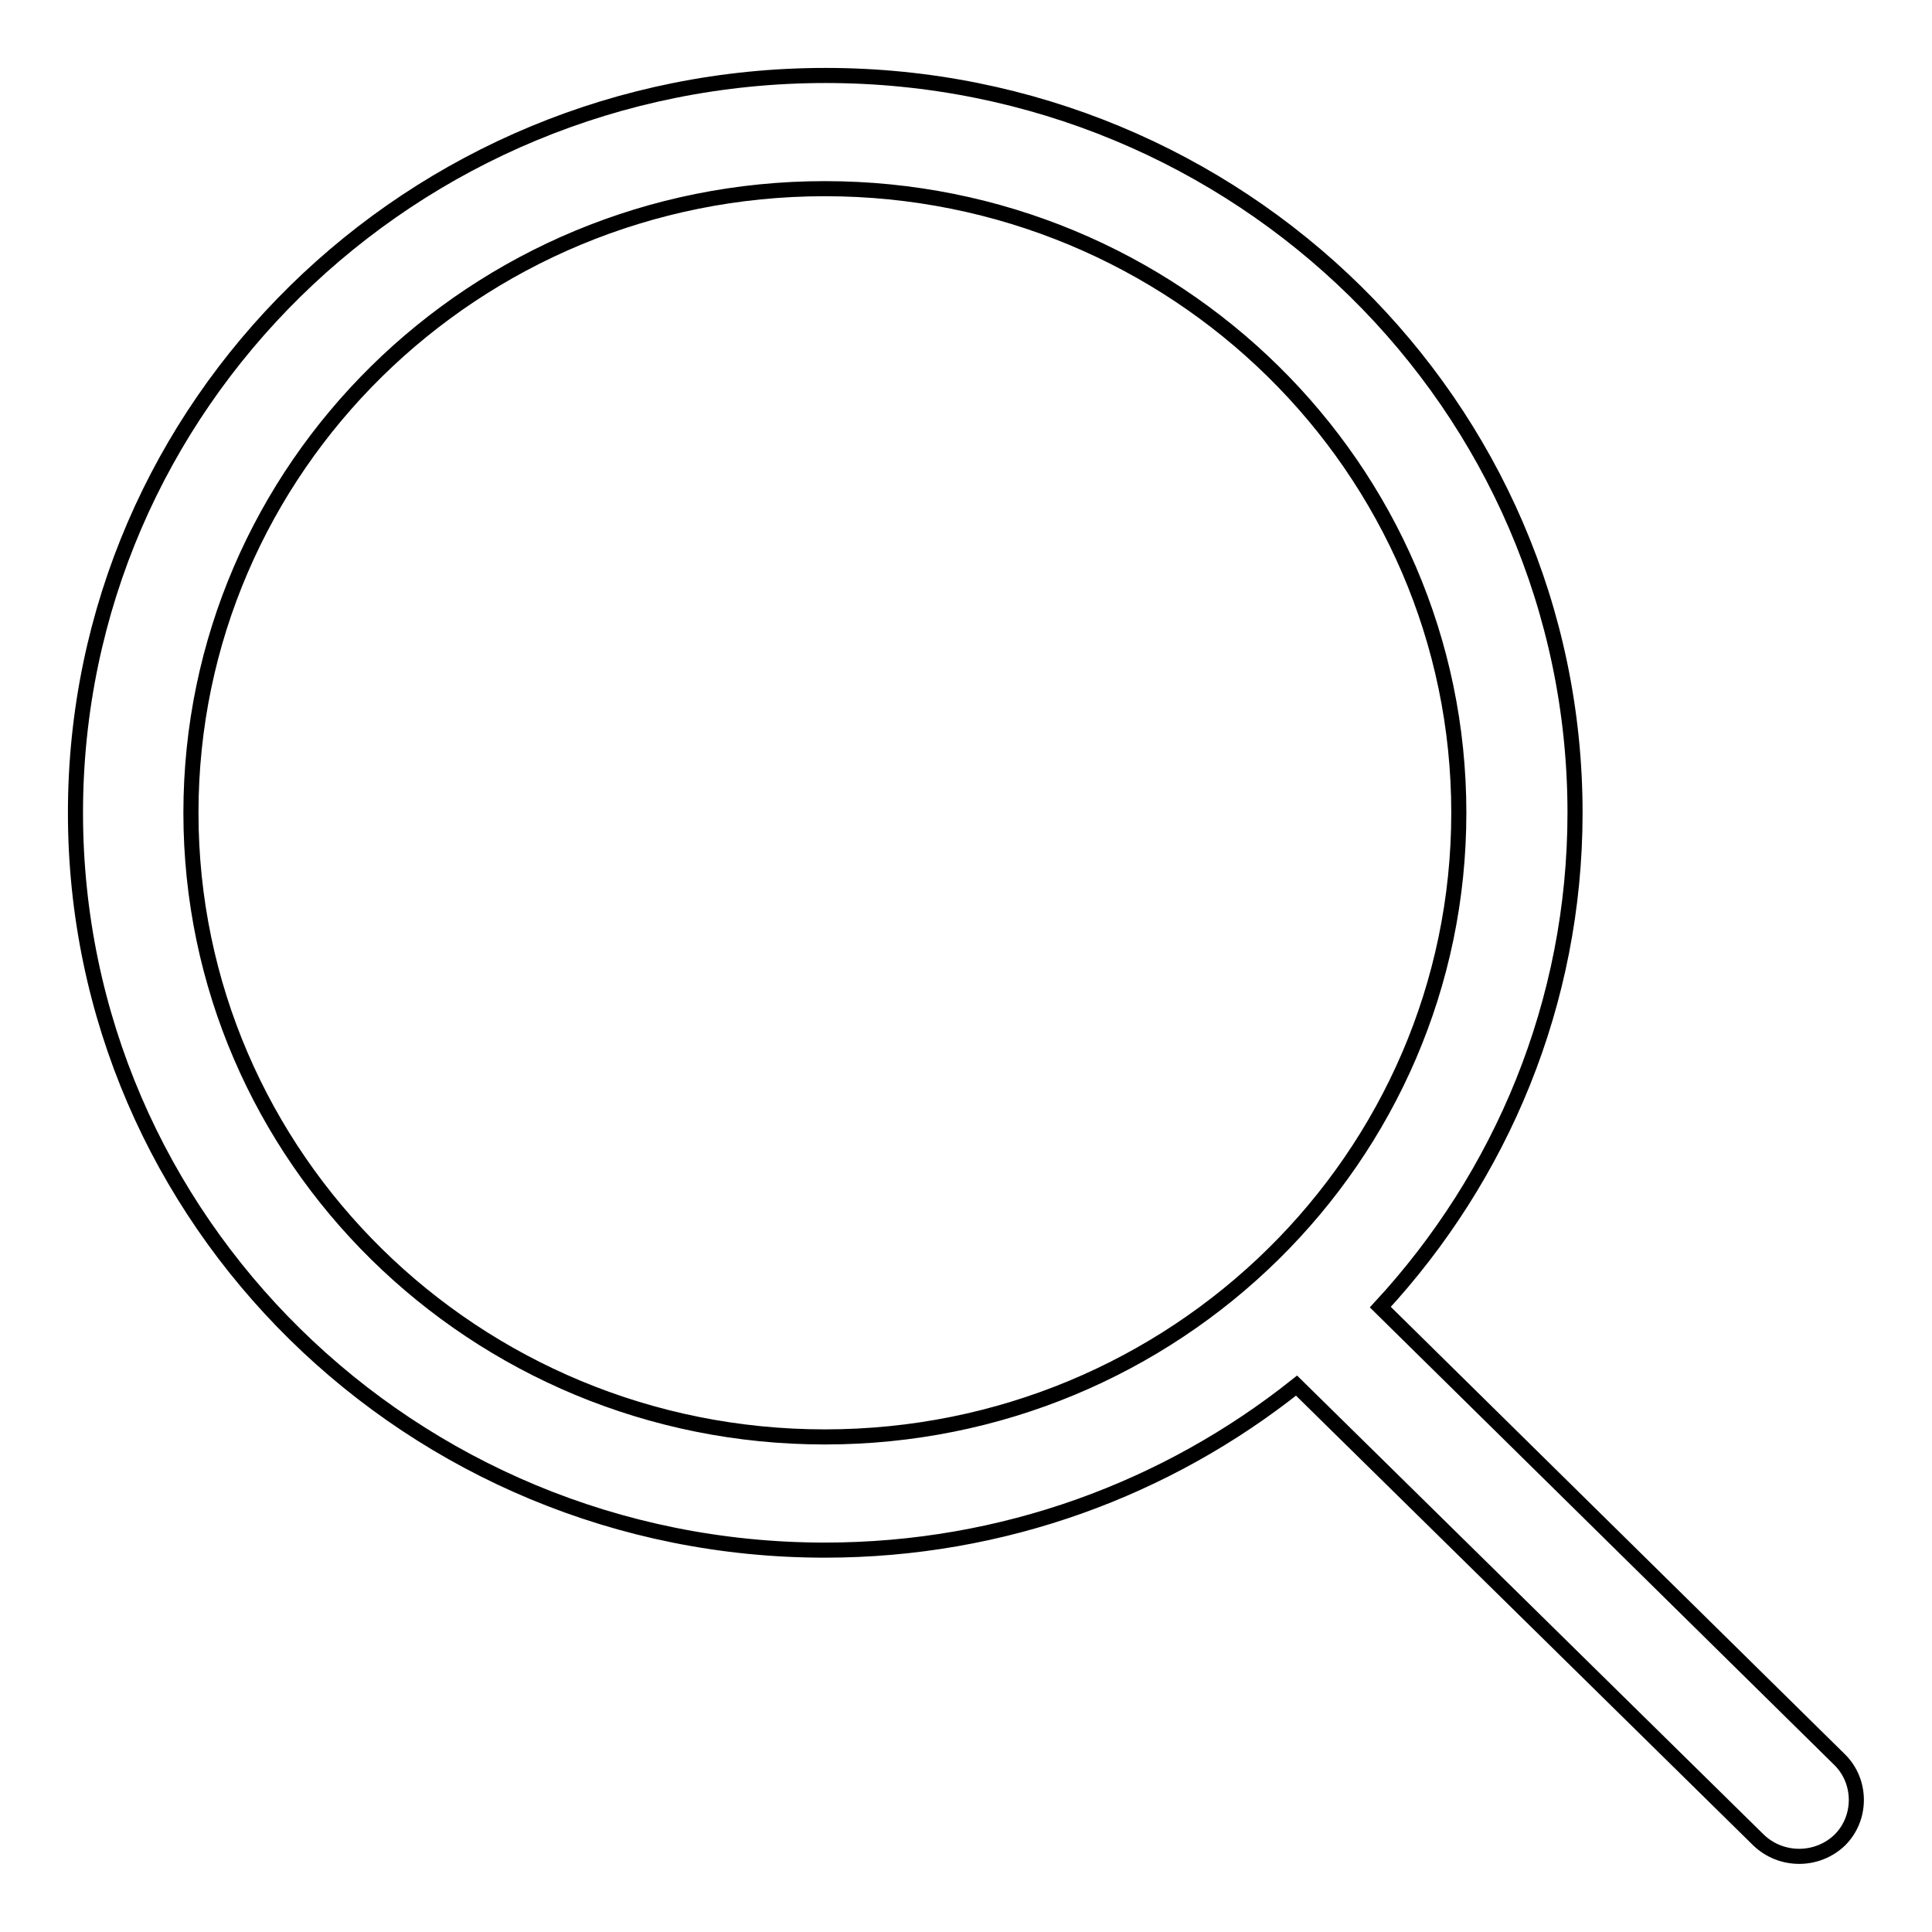 <?xml version="1.0" encoding="utf-8"?>
<!-- Svg Vector Icons : http://www.onlinewebfonts.com/icon -->
<!DOCTYPE svg PUBLIC "-//W3C//DTD SVG 1.1//EN" "http://www.w3.org/Graphics/SVG/1.1/DTD/svg11.dtd">
<svg version="1.1" xmlns="http://www.w3.org/2000/svg" xmlns:xlink="http://www.w3.org/1999/xlink" x="0px" y="0px" viewBox="0 0 256 256" enable-background="new 0 0 256 256" xml:space="preserve">
<g> <path stroke-width="2" fill-opacity="0" stroke="#000000"  d="M243.8,233.2l-60.9-60c16-17.3,25.8-40.3,25.8-65.5c0-54-44.5-97.7-99.3-97.7C54.5,10,10,53.7,10,107.7 c0,54,44.5,97.7,99.3,97.7c23.7,0,45.4-8.2,62.5-21.8l61.2,60.2c3,2.9,7.8,2.9,10.8,0C246.7,240.9,246.7,236.1,243.8,233.2z  M109.3,190.4c-46.4,0-84-37-84-82.7c0-45.7,37.6-82.7,84-82.7c46.4,0,84,37,84,82.7C193.3,153.4,155.7,190.4,109.3,190.4z"/></g>
</svg>